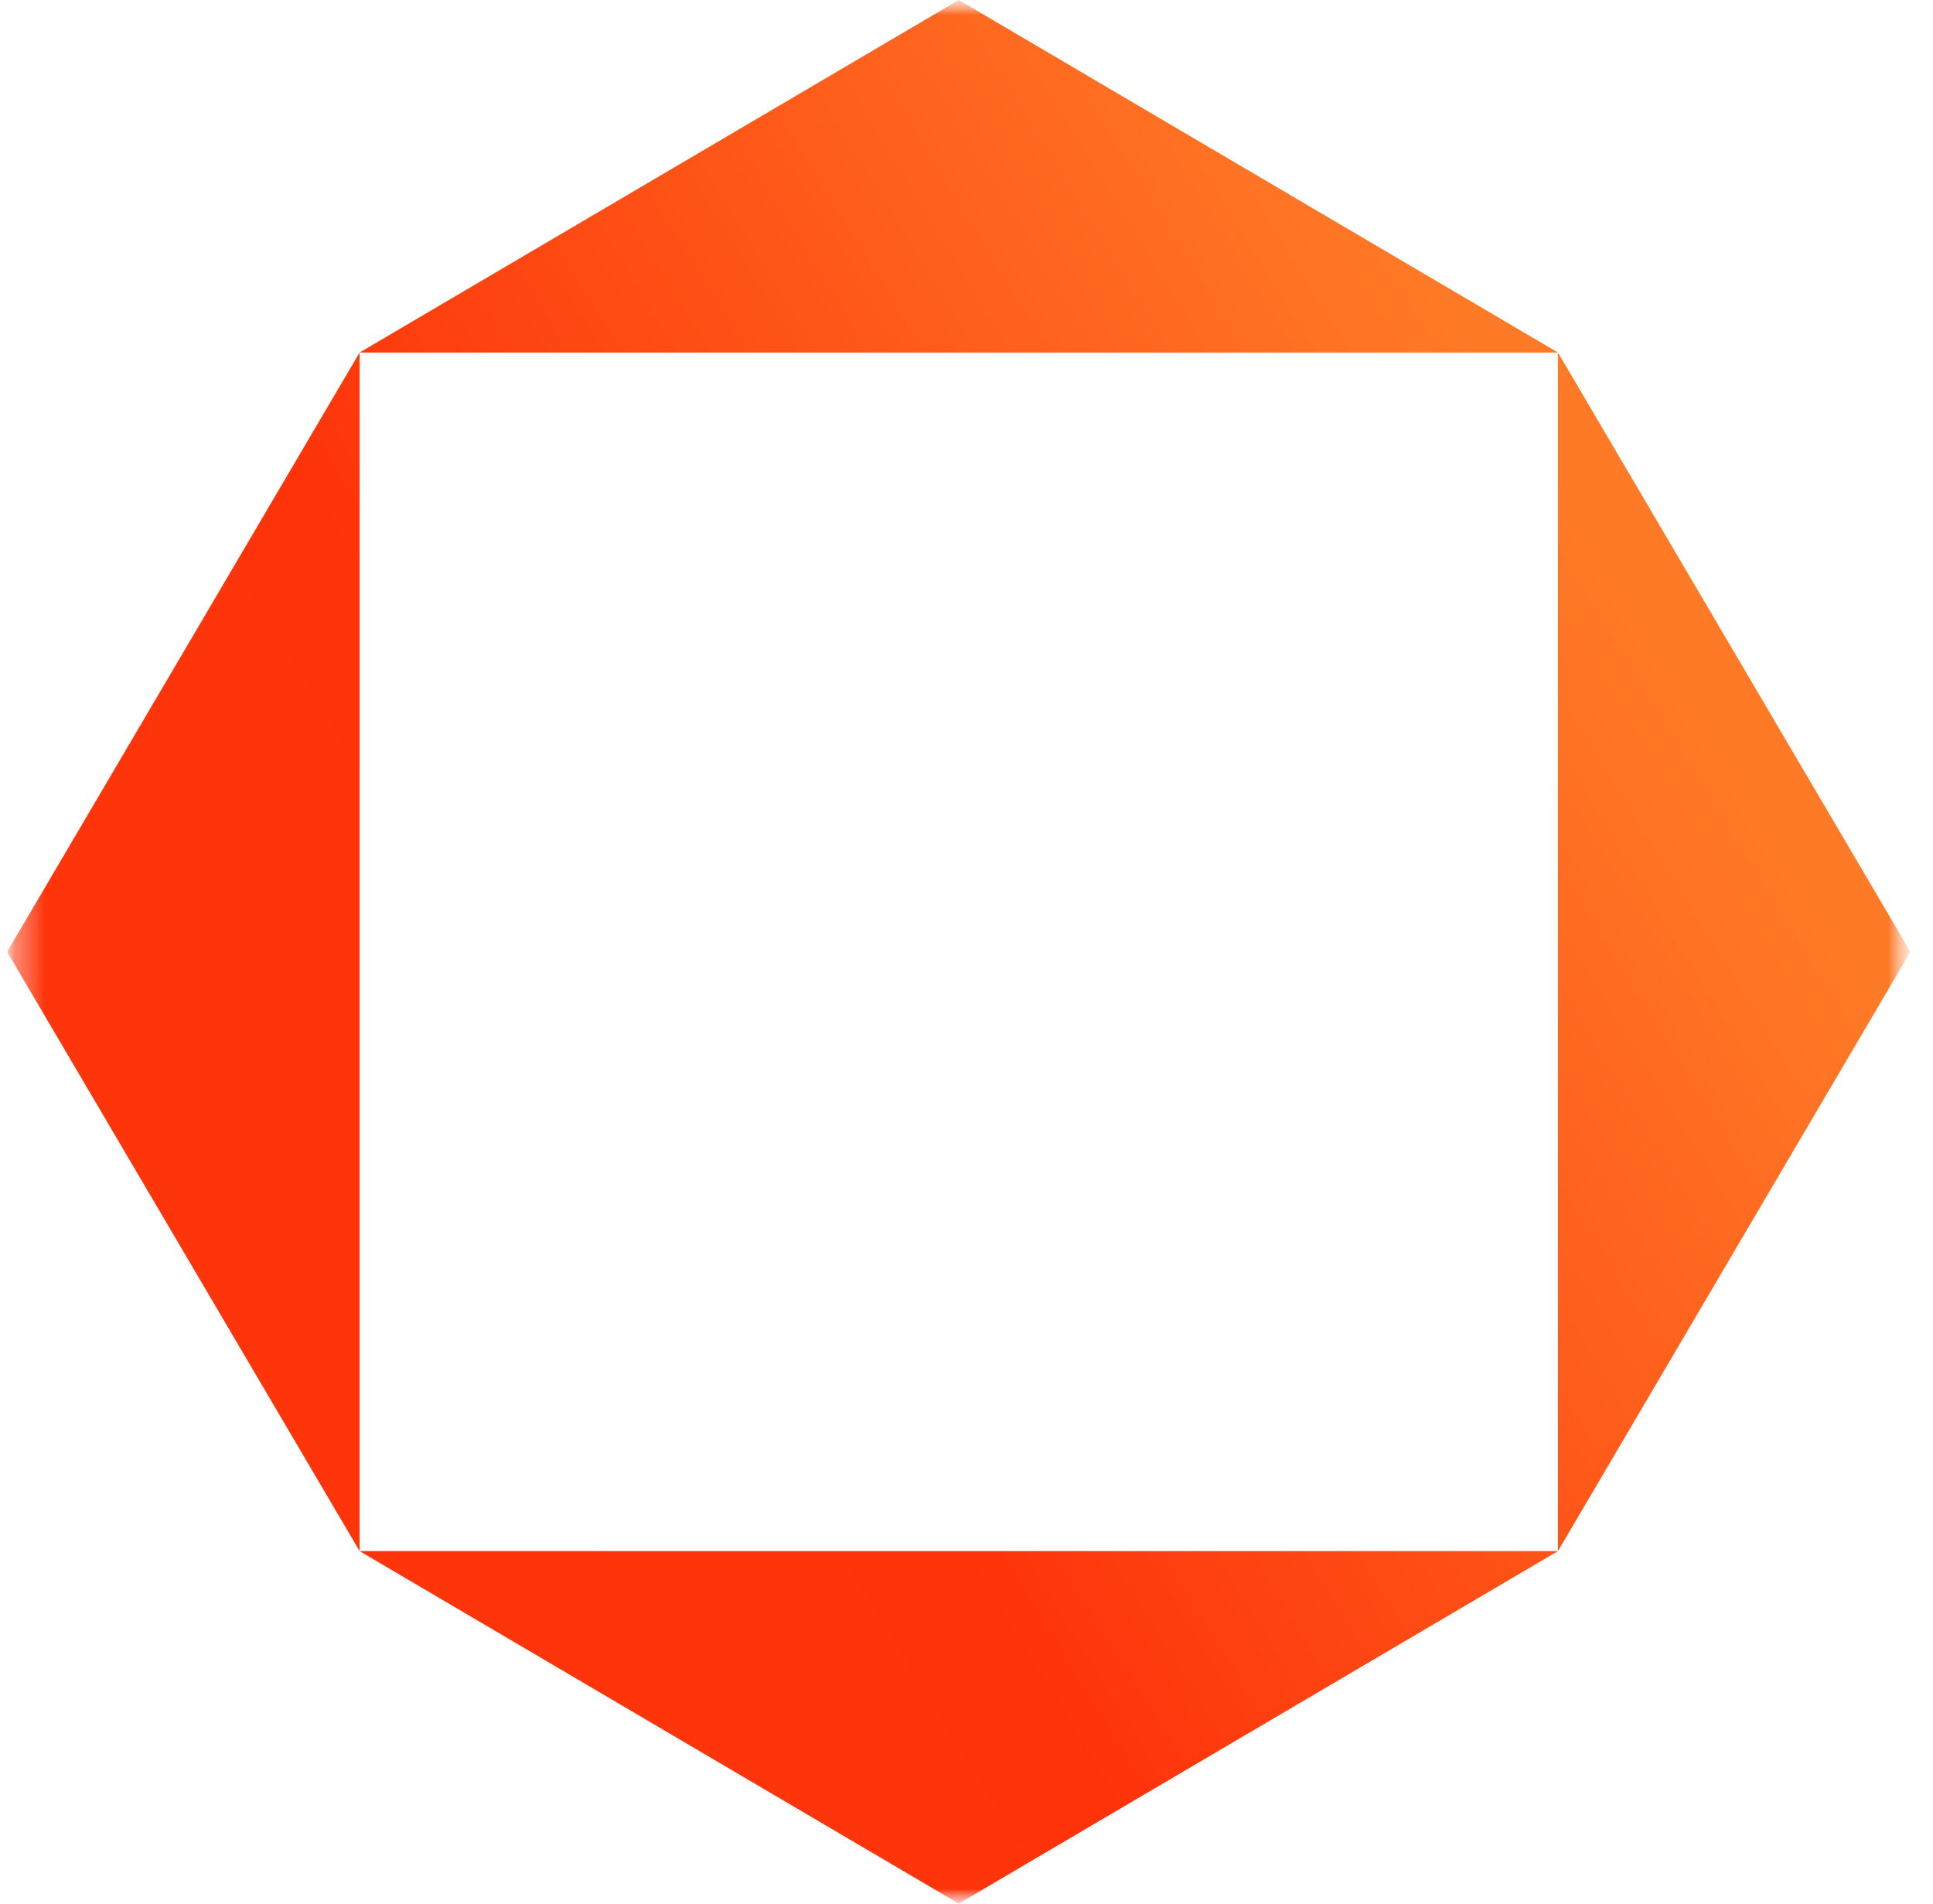 <?xml version="1.0" encoding="utf-8"?>
<svg xmlns="http://www.w3.org/2000/svg" width="65" height="64" viewBox="0 0 65 64" fill="none">
<g clip-path="url(#clip0_369_836)">
<mask id="mask0_369_836" style="mask-type:luminance" maskUnits="userSpaceOnUse" x="0" y="0" width="65" height="64">
<path d="M64.24 0H0.24V64H64.24V0Z" fill="white"/>
</mask>
<g mask="url(#mask0_369_836)">
<mask id="mask1_369_836" style="mask-type:luminance" maskUnits="userSpaceOnUse" x="0" y="0" width="65" height="64">
<path d="M64.24 0H0.24V64H64.24V0Z" fill="white"/>
</mask>
<g mask="url(#mask1_369_836)">
<path fill-rule="evenodd" clip-rule="evenodd" d="M52.388 11.852L32.24 0L12.092 11.852L0.24 32L12.092 52.148V11.852H52.388ZM12.092 52.148L32.24 64L52.388 52.148L64.24 32L52.388 11.852V52.148H12.092Z" fill="url(#paint0_linear_369_836)"/>
</g>
</g>
</g>
<defs>
<linearGradient id="paint0_linear_369_836" x1="-17.517" y1="62.613" x2="64.24" y2="12.486" gradientUnits="userSpaceOnUse">
<stop stop-color="#FE3A0B"/>
<stop offset="0.499" stop-color="#FE330A"/>
<stop offset="0.876" stop-color="#FF7A27"/>
</linearGradient>
<clipPath id="clip0_369_836">
<rect width="64" height="64" fill="white" transform="translate(0.24)"/>
</clipPath>
</defs>
</svg>